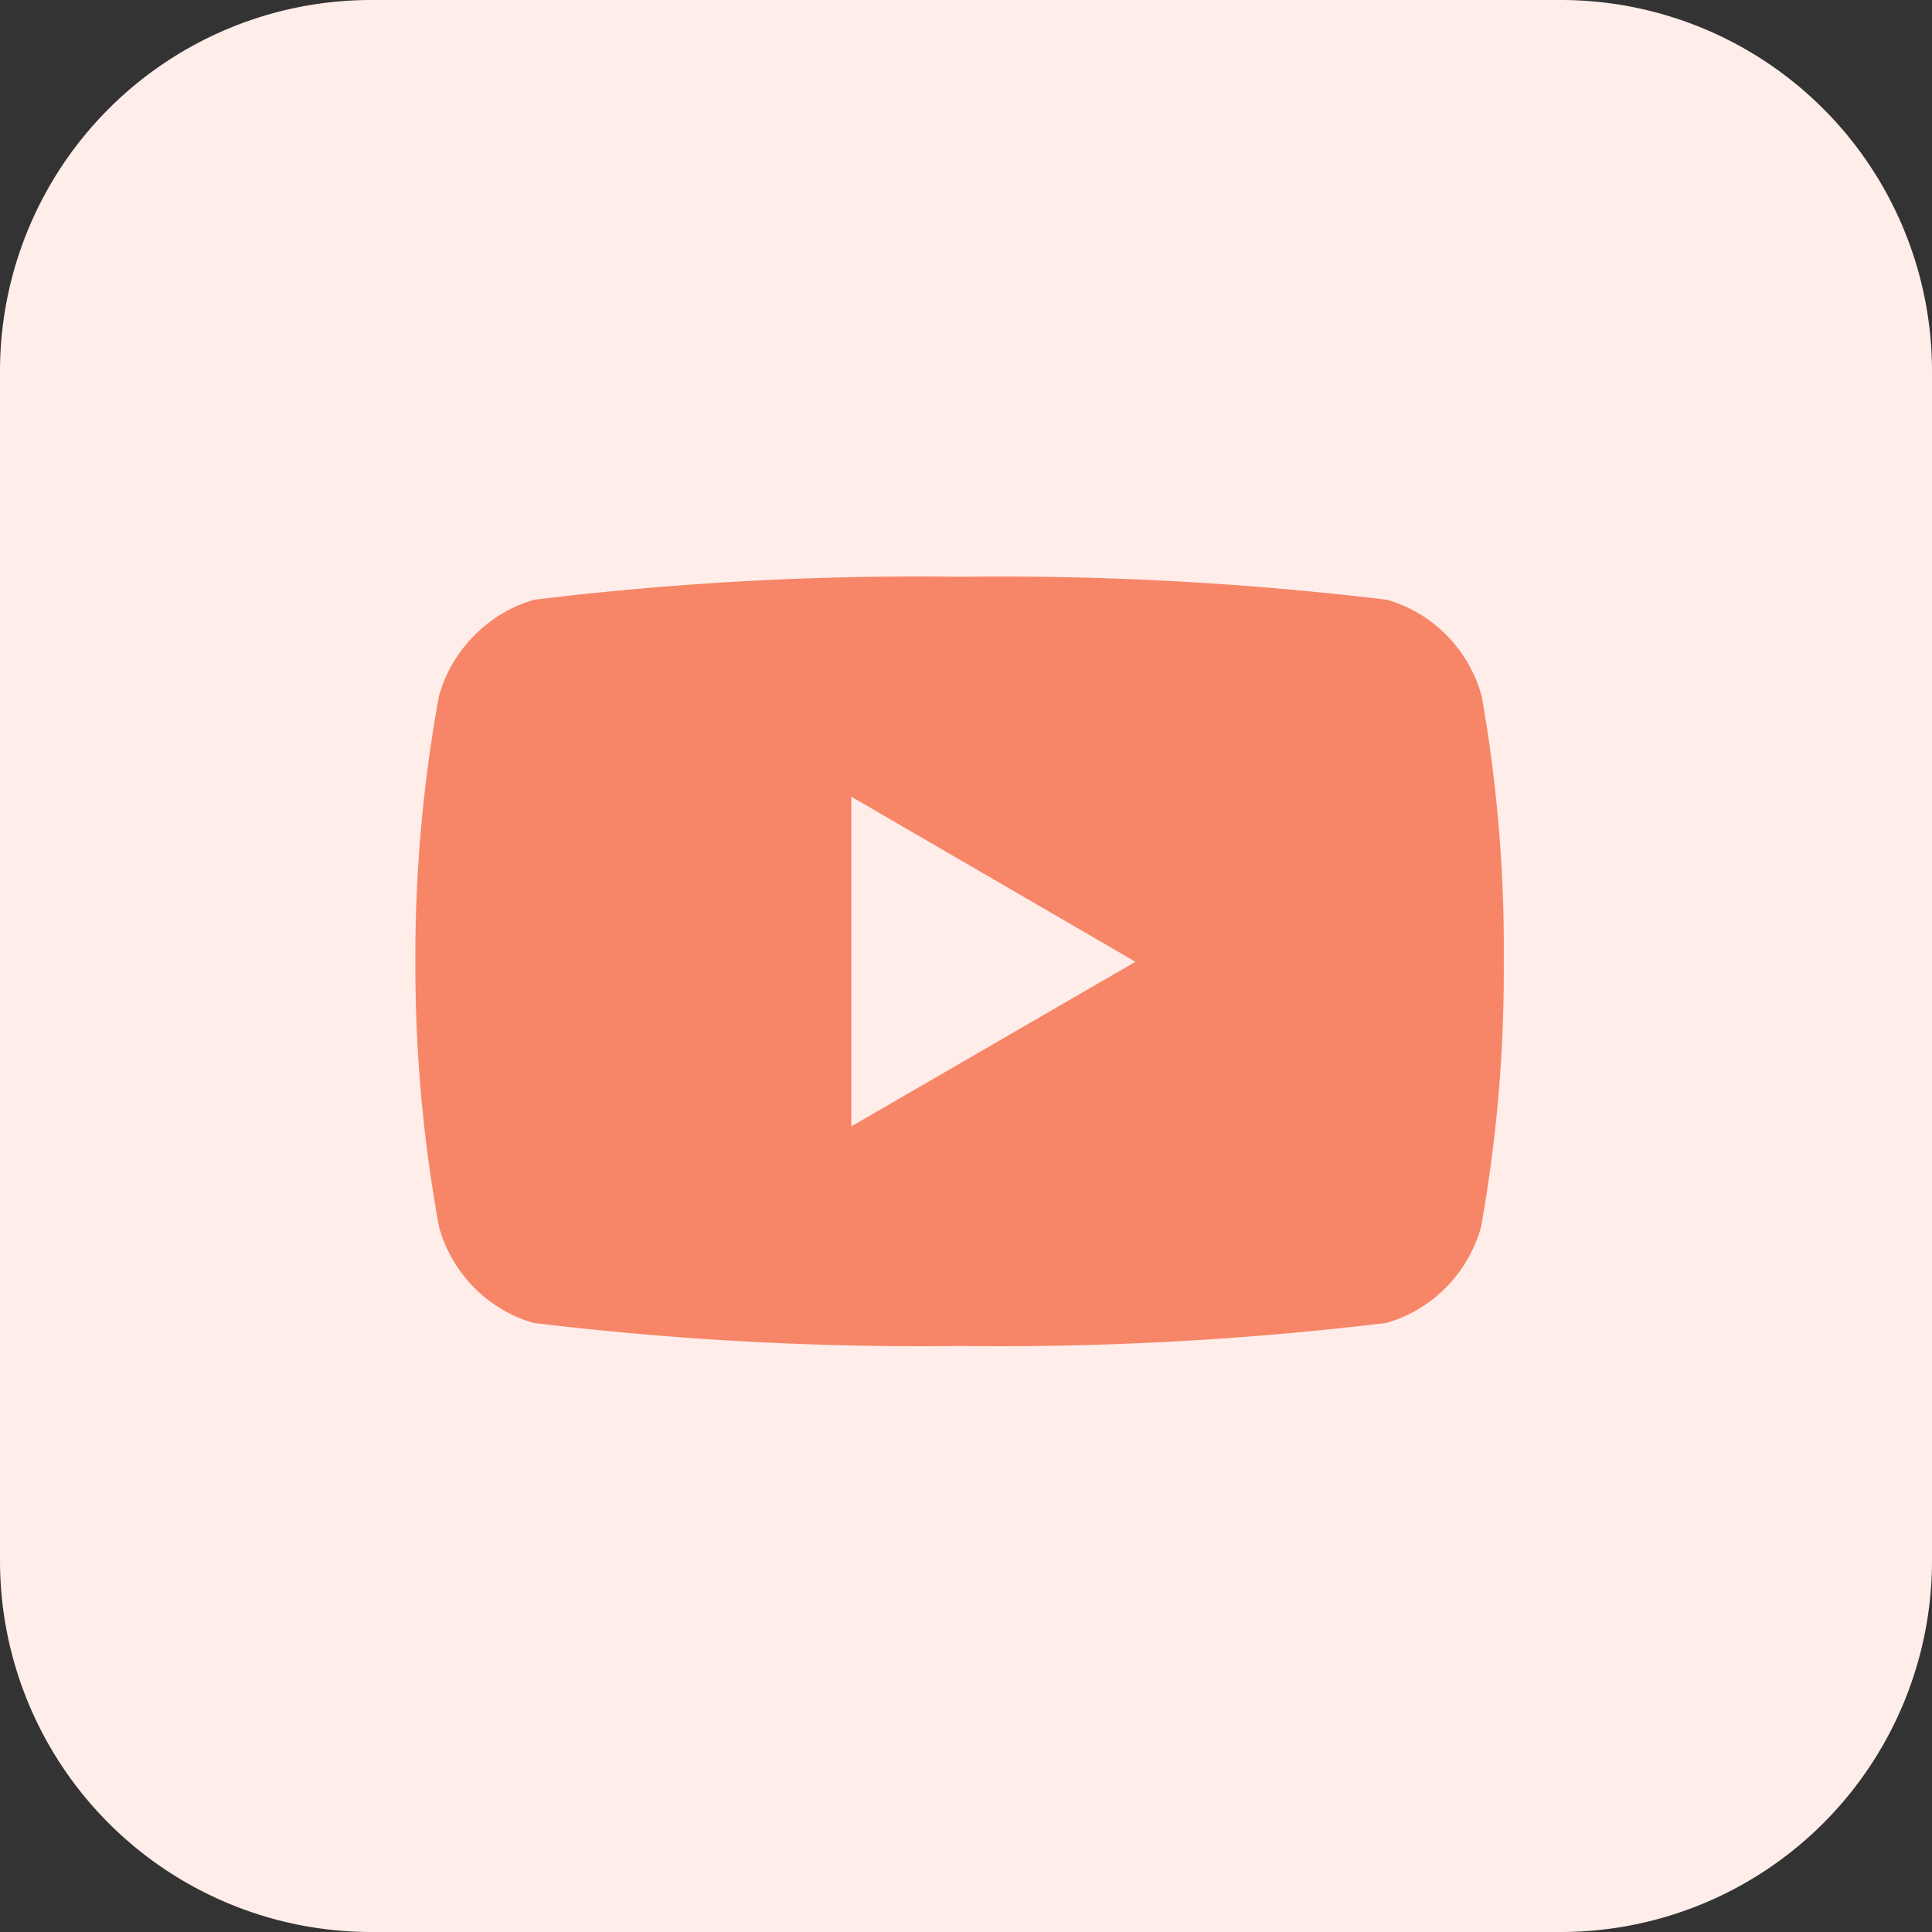 <svg xmlns="http://www.w3.org/2000/svg" width="27.195" height="27.195" viewBox="0 0 27.195 27.195">
  <rect x="0" y="0" width="27.195" height="27.195" fill="#333333" stroke="none"/>
  <g id="YouTube" transform="translate(-386.478 -3768.6)">
    <path id="Rectangle" d="M5.226,0H21.969a5.226,5.226,0,0,1,5.226,5.226V21.969a5.226,5.226,0,0,1-5.226,5.226H5.226A5.226,5.226,0,0,1,0,21.969V5.226A5.226,5.226,0,0,1,5.226,0Z" transform="translate(386.478 3768.6)" fill="#ffede9"/>
    <g id="youtube-2" data-name="youtube">
      <path id="youtube-3" data-name="youtube" d="M15.007,1.67a1.941,1.941,0,0,0-.492-.85,1.916,1.916,0,0,0-.841-.5,45.533,45.533,0,0,0-6-.323,44.471,44.471,0,0,0-6,.323,1.916,1.916,0,0,0-.841.5,1.941,1.941,0,0,0-.5.85A20.366,20.366,0,0,0,0,5.416,20.366,20.366,0,0,0,.333,9.149,1.941,1.941,0,0,0,.825,10a1.916,1.916,0,0,0,.841.5,45.43,45.43,0,0,0,6,.324,45.522,45.522,0,0,0,6-.324,1.917,1.917,0,0,0,.841-.5A1.941,1.941,0,0,0,15,9.149a20.37,20.37,0,0,0,.32-3.733,20.366,20.366,0,0,0-.312-3.746ZM6.136,7.733V3.092l4,2.324Z" transform="translate(392.325 3776.722)" fill="#f78567"/>
    </g>
  </g>
</svg>
